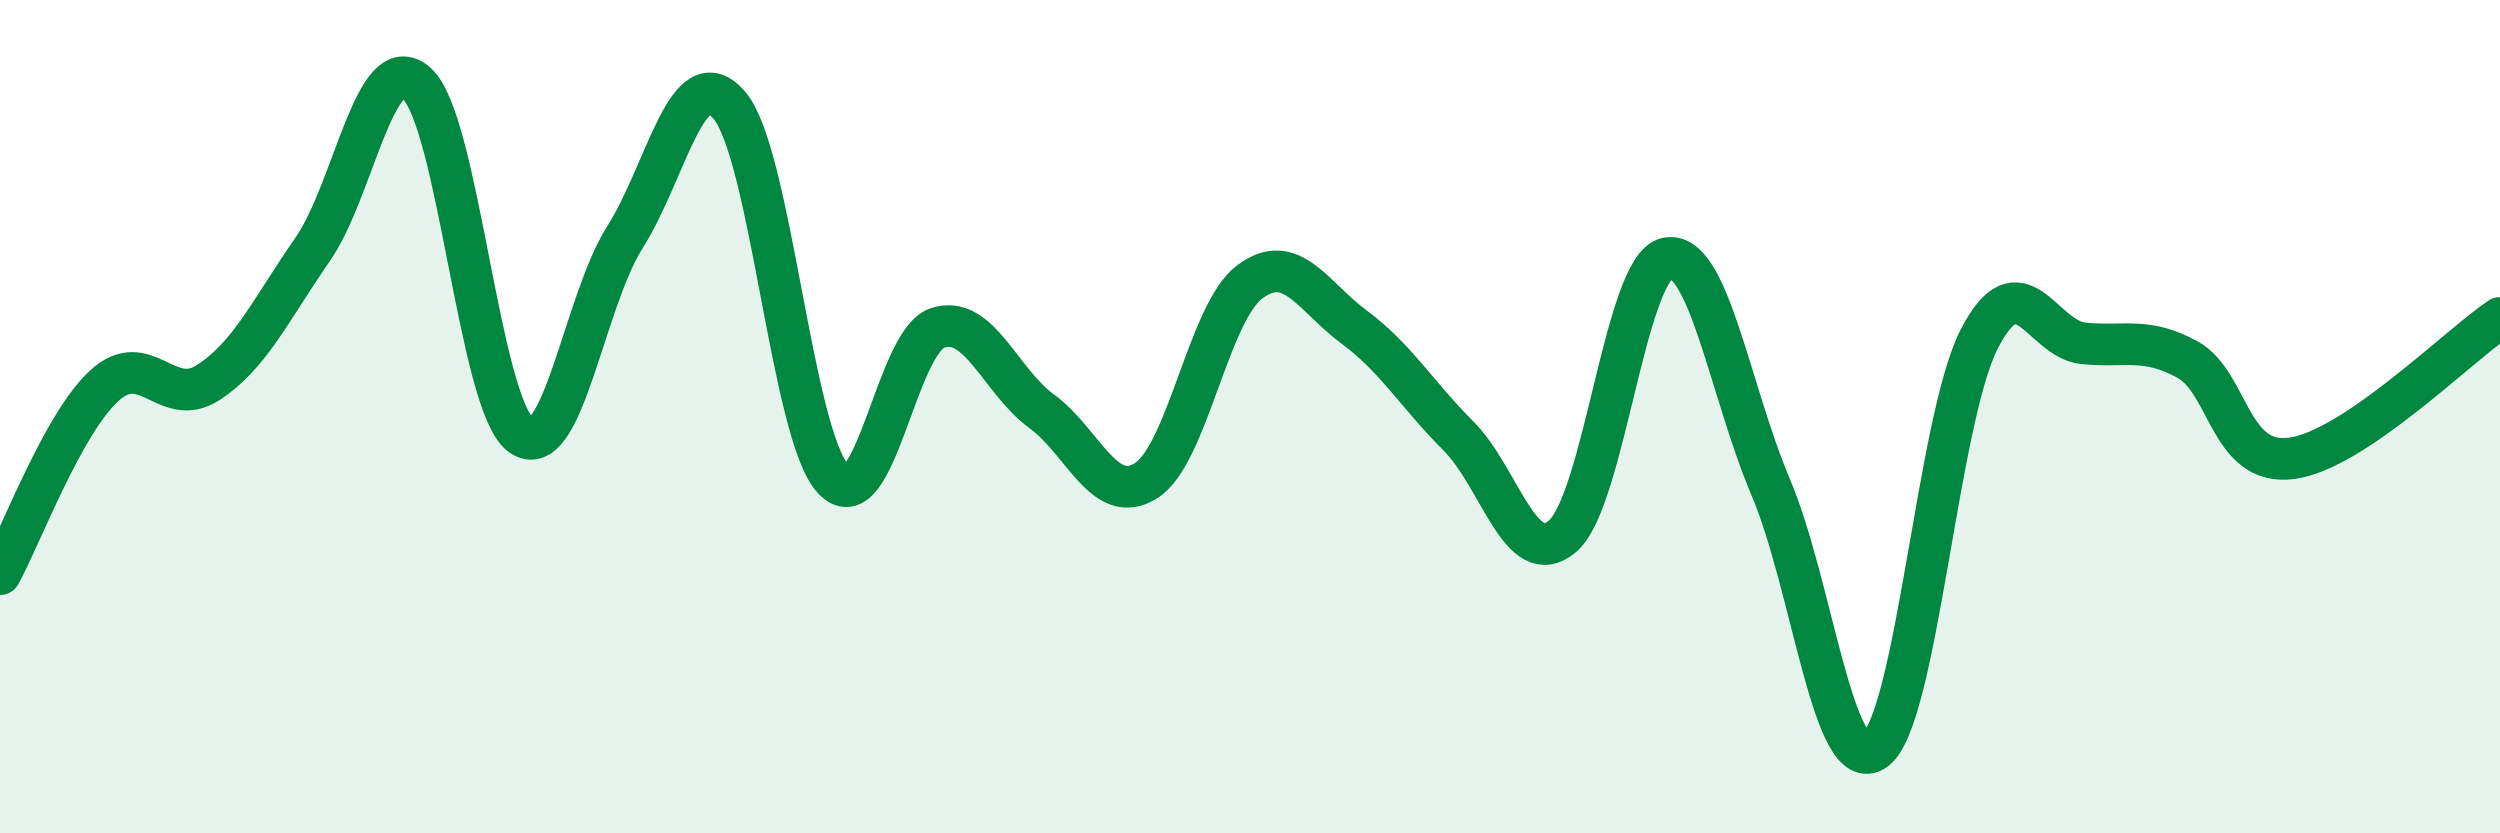 
    <svg width="60" height="20" viewBox="0 0 60 20" xmlns="http://www.w3.org/2000/svg">
      <path
        d="M 0,13.78 C 0.5,12.88 1.5,10.18 2.5,9.26 C 3.5,8.34 4,9.83 5,9.18 C 6,8.53 6.5,7.43 7.5,5.99 C 8.5,4.55 9,1.11 10,2 C 11,2.89 11.5,9.7 12.5,10.44 C 13.5,11.18 14,7.27 15,5.69 C 16,4.11 16.5,1.36 17.5,2.52 C 18.5,3.68 19,10.43 20,11.5 C 21,12.57 21.5,8.2 22.5,7.87 C 23.5,7.54 24,9.14 25,9.87 C 26,10.6 26.5,12.16 27.5,11.54 C 28.5,10.92 29,7.5 30,6.76 C 31,6.02 31.5,7.11 32.5,7.85 C 33.5,8.59 34,9.46 35,10.46 C 36,11.46 36.5,13.72 37.5,12.87 C 38.5,12.02 39,6.43 40,6.2 C 41,5.97 41.5,9.34 42.5,11.7 C 43.5,14.06 44,18.71 45,18 C 46,17.29 46.5,10.09 47.5,8.14 C 48.5,6.19 49,8.14 50,8.24 C 51,8.34 51.5,8.08 52.5,8.63 C 53.5,9.18 53.5,11.2 55,11 C 56.5,10.8 59,8.3 60,7.63L60 20L0 20Z"
        fill="#008740"
        opacity="0.1"
        stroke-linecap="round"
        stroke-linejoin="round"
      />
      <path
        d="M 0,13.78 C 0.5,12.88 1.5,10.18 2.5,9.26 C 3.5,8.34 4,9.83 5,9.18 C 6,8.53 6.5,7.43 7.5,5.99 C 8.5,4.55 9,1.11 10,2 C 11,2.89 11.5,9.7 12.5,10.44 C 13.5,11.18 14,7.27 15,5.69 C 16,4.11 16.5,1.36 17.5,2.52 C 18.5,3.68 19,10.43 20,11.5 C 21,12.57 21.5,8.2 22.5,7.87 C 23.5,7.54 24,9.14 25,9.87 C 26,10.6 26.5,12.16 27.5,11.54 C 28.5,10.92 29,7.5 30,6.76 C 31,6.02 31.5,7.11 32.5,7.85 C 33.5,8.59 34,9.46 35,10.46 C 36,11.46 36.5,13.72 37.5,12.87 C 38.5,12.02 39,6.43 40,6.2 C 41,5.97 41.5,9.34 42.5,11.7 C 43.5,14.06 44,18.71 45,18 C 46,17.29 46.5,10.09 47.5,8.14 C 48.5,6.19 49,8.14 50,8.24 C 51,8.34 51.5,8.08 52.5,8.63 C 53.5,9.18 53.5,11.2 55,11 C 56.5,10.8 59,8.3 60,7.63"
        stroke="#008740"
        stroke-width="1"
        fill="none"
        stroke-linecap="round"
        stroke-linejoin="round"
      />
    </svg>
  